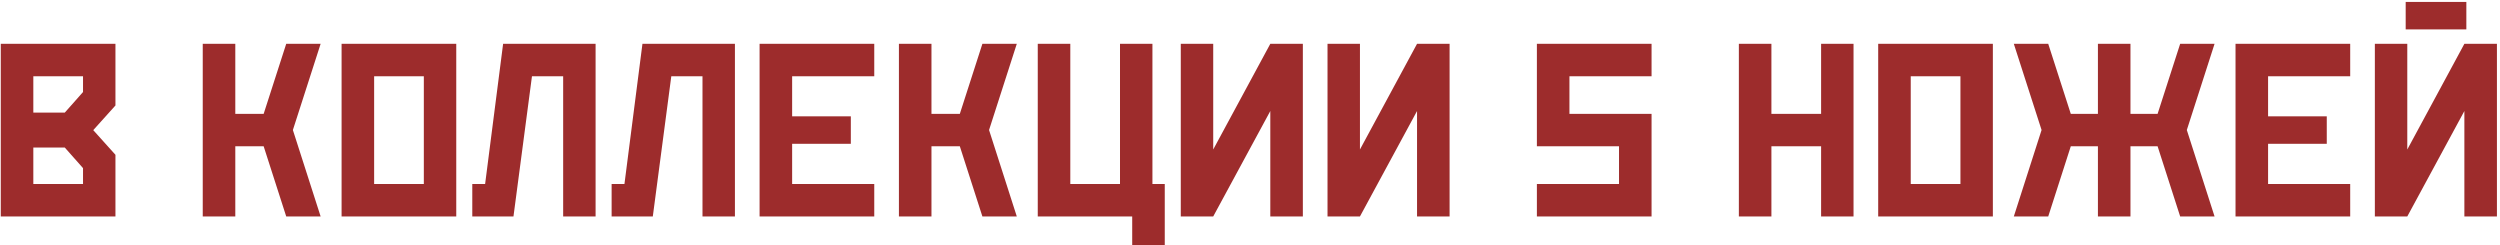 <?xml version="1.0" encoding="UTF-8"?> <svg xmlns="http://www.w3.org/2000/svg" width="693" height="68" viewBox="0 0 693 68" fill="none"><path d="M0.215 60V12.148H32.002V29.238L25.85 36.074L32.002 42.91V60H0.215ZM17.954 31.221L23.013 25.513V21.138H9.238V31.221H17.954ZM9.238 40.894V51.011H23.013V46.602L17.954 40.894H9.238ZM73.086 31.562L79.341 12.148H88.877L81.186 36.04L88.877 60H79.341L73.086 40.552H65.225V60H56.201V12.148H65.225V31.562H73.086ZM126.475 60H94.688V12.148H126.475V60ZM103.711 51.011H117.485V21.138H103.711V51.011ZM134.473 51.011L139.463 12.148H165.098V60H156.108V21.138H147.461L142.334 60H130.918V51.011H134.473ZM173.096 51.011L178.086 12.148H203.721V60H194.731V21.138H186.084L180.957 60H169.541V51.011H173.096ZM219.58 39.868V51.011H242.344V60H210.557V12.148H242.344V21.138H219.58V32.246H235.85V39.868H219.58ZM266.064 31.562L272.319 12.148H281.855L274.165 36.04L281.855 60H272.319L266.064 40.552H258.203V60H249.18V12.148H258.203V31.562H266.064ZM313.848 60H287.666V12.148H296.689V51.011H310.464V12.148H319.453V51.011H322.871V67.964H313.848V60ZM352.129 12.148H361.152V60H352.129V30.776L336.304 60H327.314V12.148H336.304V41.44L352.129 12.148ZM392.803 12.148H401.826V60H392.803V30.776L376.978 60H367.988V12.148H376.978V41.44L392.803 12.148ZM457.812 60H426.025V51.011H448.789V40.552H426.025V12.148H457.812V21.138H435.049V31.562H457.812V60ZM491.035 40.552V60H482.012V12.148H491.035V31.562H504.81V12.148H513.799V60H504.81V40.552H491.035ZM552.422 60H520.635V12.148H552.422V60ZM529.658 51.011H543.433V21.138H529.658V51.011ZM590.566 31.562H598.086L604.341 12.148H613.877L606.187 36.04L613.877 60H604.341L598.086 40.552H590.566V60H581.543V40.552H574.023L567.769 60H558.232L565.923 36.04L558.232 12.148H567.769L574.023 31.562H581.543V12.148H590.566V31.562ZM628.711 39.868V51.011H651.475V60H619.688V12.148H651.475V21.138H628.711V32.246H644.98V39.868H628.711ZM683.672 0.527V8.149H666.855V0.527H683.672ZM683.125 12.148H692.148V60H683.125V30.776L667.3 60H658.311V12.148H667.3V41.44L683.125 12.148Z" fill="#9D2C2C"></path></svg> 